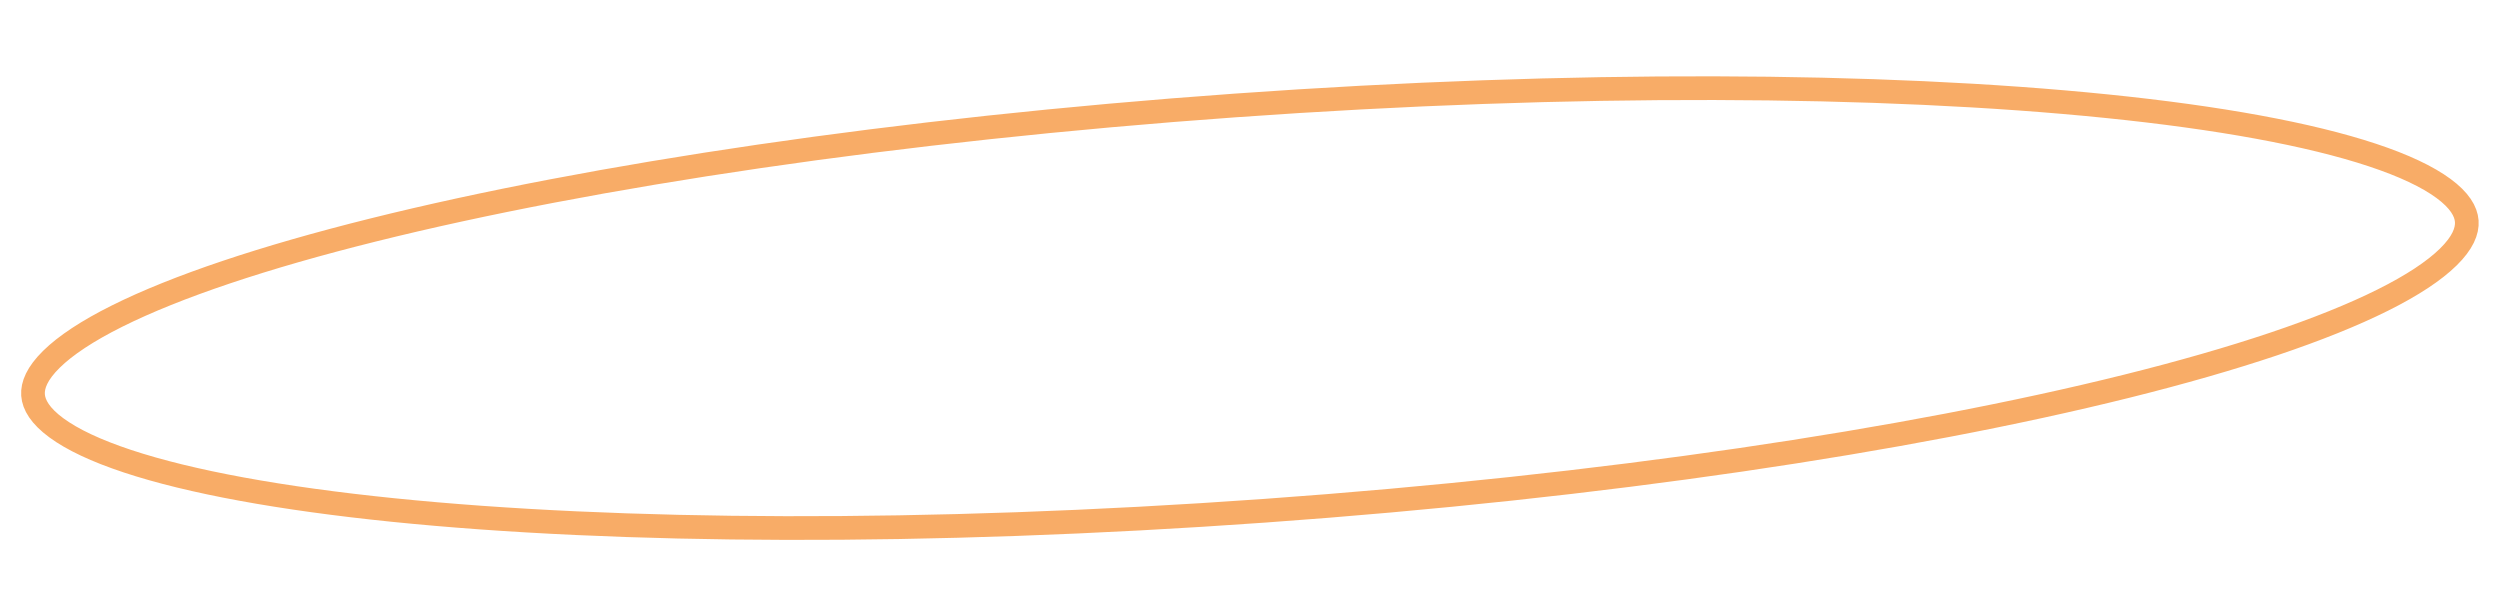 <?xml version="1.0" encoding="UTF-8"?> <svg xmlns="http://www.w3.org/2000/svg" width="211" height="52" viewBox="0 0 211 52" fill="none"> <path d="M208.195 18.67C208.255 19.503 207.843 20.506 206.645 21.685C205.454 22.857 203.603 24.084 201.1 25.332C196.103 27.825 188.73 30.297 179.492 32.598C161.031 37.196 135.31 41.067 106.713 43.109C78.116 45.151 52.107 44.974 33.18 43.046C23.708 42.081 16.059 40.682 10.758 38.925C8.103 38.045 6.096 37.094 4.751 36.103C3.398 35.106 2.848 34.172 2.788 33.339C2.729 32.505 3.141 31.503 4.339 30.324C5.529 29.152 7.38 27.925 9.883 26.677C14.88 24.184 22.253 21.712 31.492 19.411C49.953 14.813 75.673 10.942 104.27 8.899C132.867 6.857 158.877 7.034 177.804 8.962C187.276 9.927 194.925 11.326 200.226 13.084C202.88 13.964 204.887 14.915 206.232 15.906C207.585 16.903 208.136 17.836 208.195 18.67Z" stroke="#F8AC67" stroke-width="2"></path> </svg> 